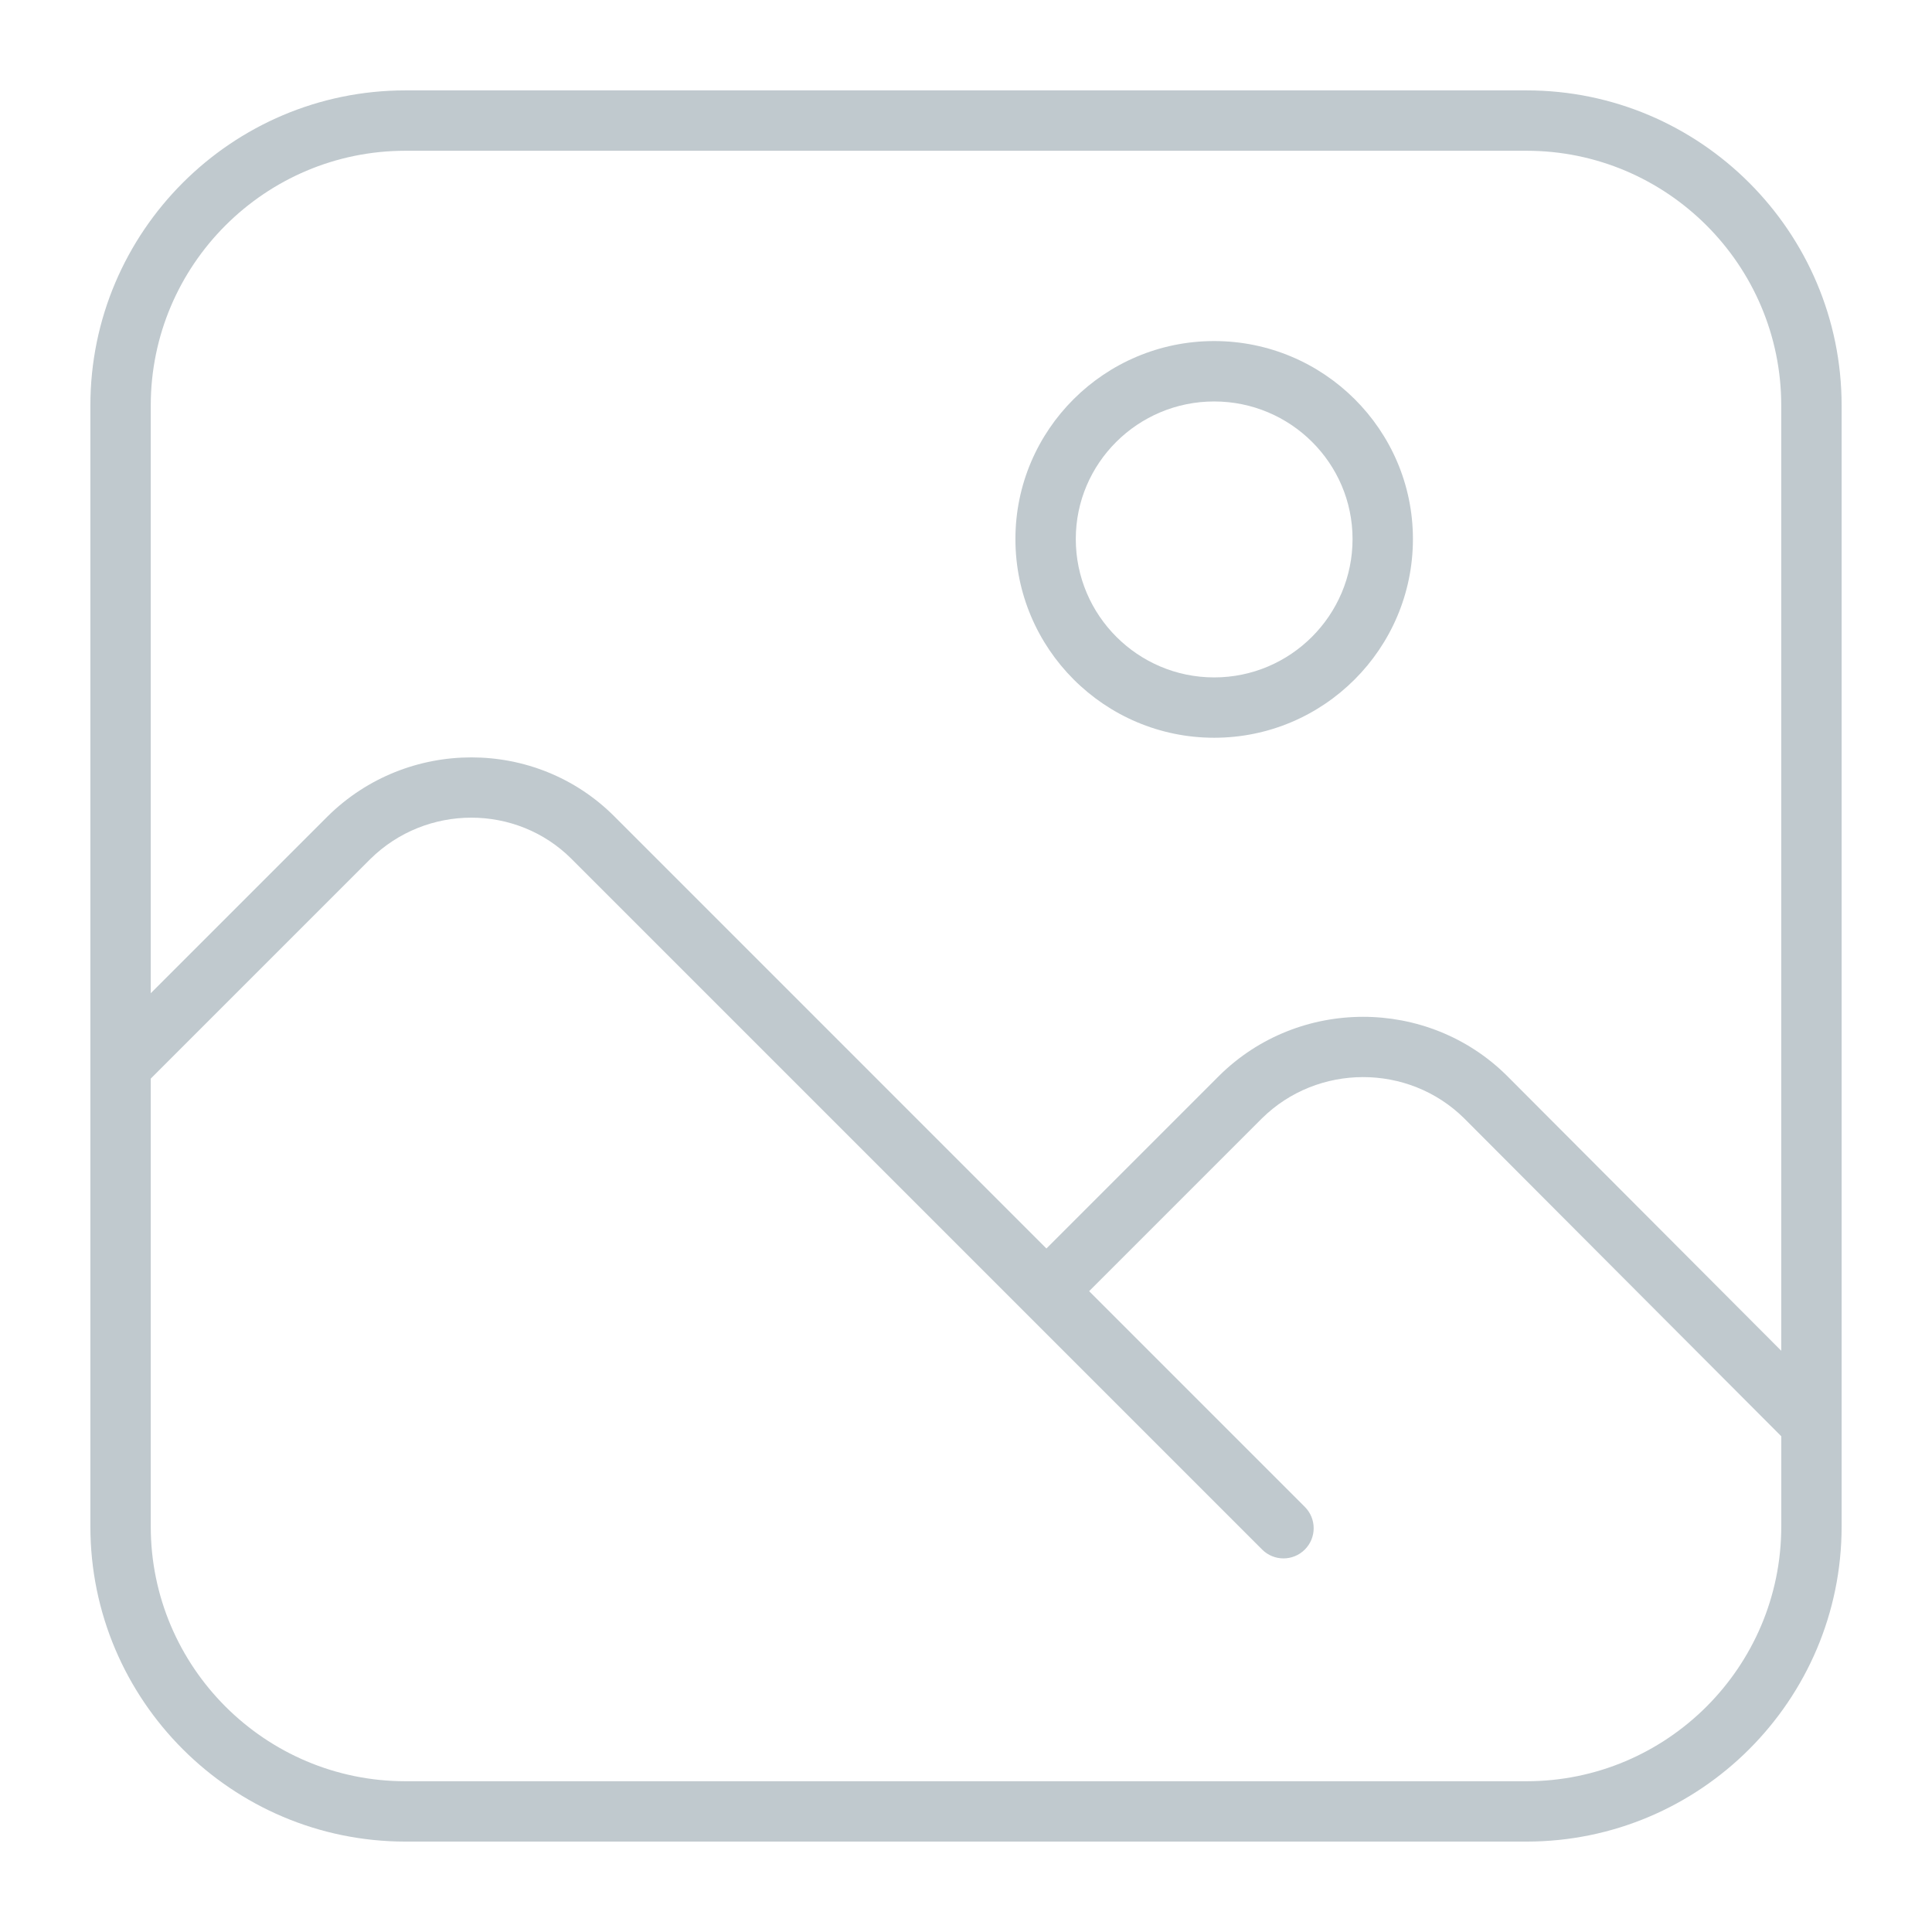 <svg width="64" height="64" viewBox="0 0 64 64" fill="none" xmlns="http://www.w3.org/2000/svg">
<path d="M50.567 2.994H13.433C7.677 2.994 2.994 7.677 2.994 13.432V50.567C2.994 56.323 7.677 61.005 13.433 61.005H50.567C56.323 61.005 61.006 56.322 61.006 50.567V13.433C61.006 7.677 56.323 2.994 50.567 2.994ZM13.433 4.994H50.567C55.22 4.994 59.006 8.779 59.006 13.432V44.746L49.909 35.625C47.286 33.036 43.019 33.035 40.392 35.63L34.664 41.358L20.348 27.041C17.747 24.439 13.49 24.439 10.855 27.041L4.994 32.902V13.432C4.994 8.779 8.78 4.994 13.433 4.994ZM50.567 59.006H13.433C8.78 59.006 4.994 55.221 4.994 50.568V35.73L12.265 28.459C14.117 26.631 17.109 26.628 18.934 28.454L41.81 51.331C42.005 51.526 42.261 51.624 42.517 51.624C42.773 51.624 43.029 51.526 43.224 51.331C43.615 50.94 43.615 50.308 43.224 49.917L36.079 42.772L41.802 37.049C43.649 35.225 46.656 35.225 48.499 37.043L59.007 47.578V50.567C59.006 55.221 55.22 59.006 50.567 59.006Z" fill="#C0C9CE"/>
<path d="M40.221 24.439C43.851 24.439 46.805 21.486 46.805 17.855C46.805 14.24 43.851 11.298 40.221 11.298C36.59 11.298 33.637 14.239 33.637 17.855C33.636 21.486 36.59 24.439 40.221 24.439ZM40.221 13.299C42.749 13.299 44.805 15.343 44.805 17.856C44.805 20.383 42.749 22.44 40.221 22.44C37.693 22.44 35.637 20.383 35.637 17.856C35.636 15.343 37.693 13.299 40.221 13.299Z" fill="#C0C9CE"/>
</svg>
